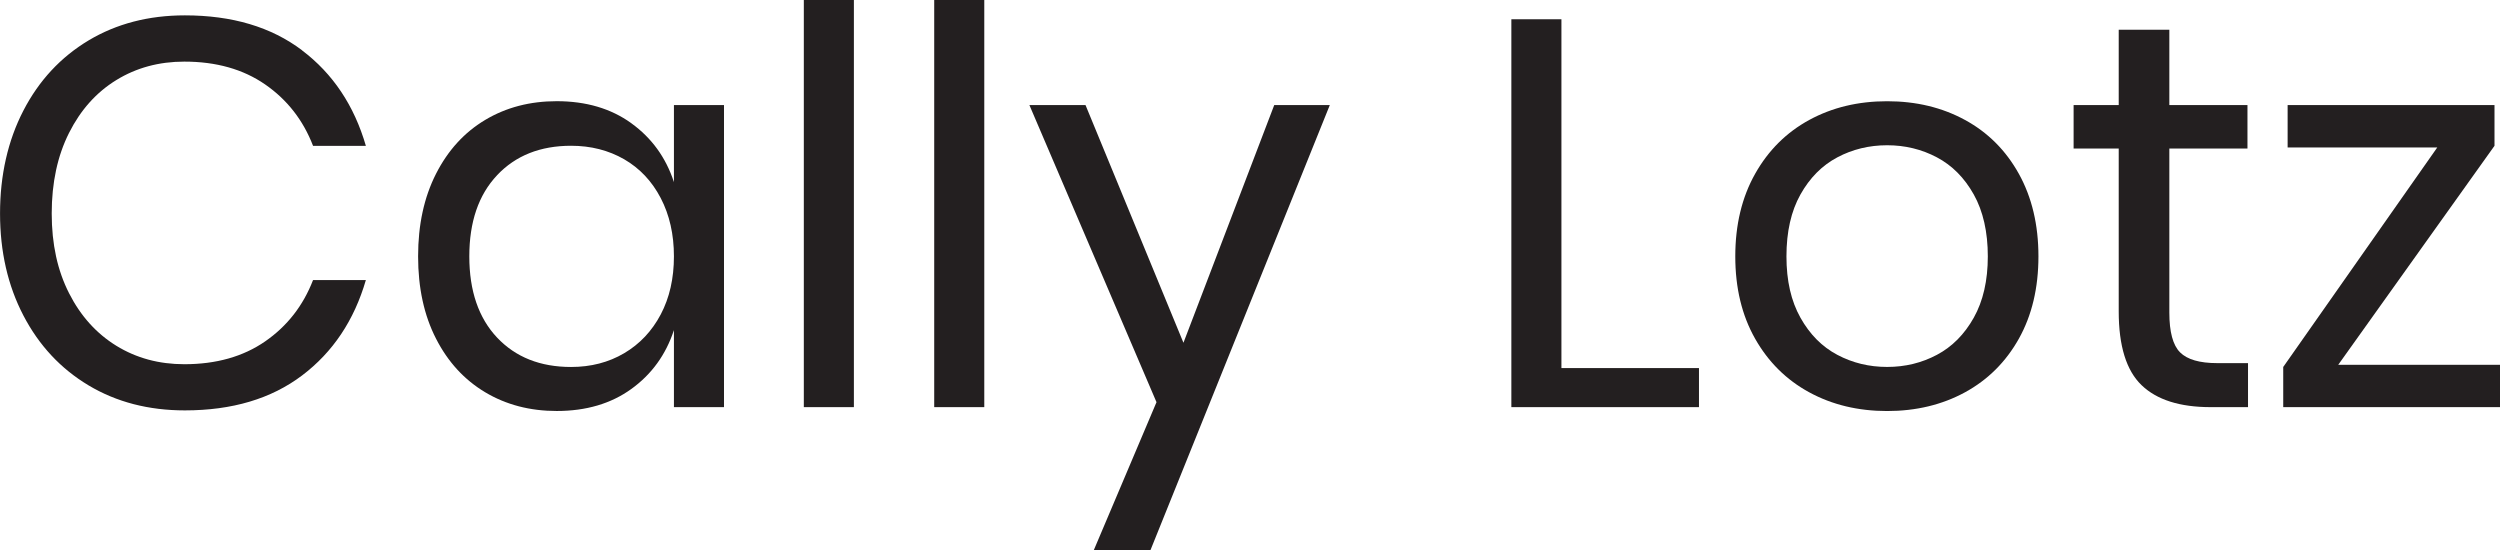 <?xml version="1.0" encoding="UTF-8"?><svg id="Layer_1" xmlns="http://www.w3.org/2000/svg" viewBox="0 0 590.71 130"><defs><style>.cls-1{fill:#231f20;}</style></defs><path class="cls-1" d="m71.37,11.9c7.28,5.5,12.31,13.02,15.08,22.56h-12.48c-2.34-6.07-6.11-10.9-11.31-14.5-5.2-3.6-11.57-5.4-19.11-5.4-5.98,0-11.33,1.45-16.05,4.35-4.73,2.9-8.45,7.06-11.18,12.48-2.73,5.42-4.1,11.77-4.1,19.05s1.37,13.48,4.1,18.85c2.73,5.38,6.46,9.51,11.18,12.42,4.72,2.9,10.07,4.35,16.05,4.35,7.54,0,13.91-1.8,19.11-5.4,5.2-3.6,8.97-8.43,11.31-14.49h12.48c-2.77,9.53-7.8,17.05-15.08,22.55-7.28,5.5-16.51,8.25-27.69,8.25-8.58,0-16.16-1.97-22.75-5.91-6.59-3.94-11.72-9.45-15.4-16.51-3.68-7.06-5.52-15.1-5.52-24.11s1.84-17.2,5.52-24.31c3.68-7.11,8.82-12.63,15.4-16.58,6.59-3.94,14.17-5.92,22.75-5.92,11.18,0,20.41,2.75,27.69,8.25Z"/><path class="cls-1" d="m149.17,29.12c4.81,3.47,8.17,8.1,10.07,13.91v-18.2h11.83v71.37h-11.83v-18.2c-1.91,5.81-5.26,10.44-10.07,13.91-4.81,3.47-10.68,5.2-17.62,5.2-6.33,0-11.96-1.47-16.9-4.42-4.94-2.95-8.82-7.17-11.63-12.68-2.82-5.5-4.23-11.98-4.23-19.44s1.41-13.95,4.23-19.5c2.82-5.55,6.69-9.79,11.63-12.74,4.94-2.95,10.57-4.42,16.9-4.42,6.93,0,12.8,1.73,17.62,5.2Zm-31.72,12.29c-4.38,4.64-6.56,11.03-6.56,19.17s2.19,14.54,6.56,19.18c4.38,4.64,10.21,6.95,17.49,6.95,4.68,0,8.86-1.08,12.54-3.25,3.68-2.17,6.56-5.22,8.64-9.16,2.08-3.94,3.12-8.52,3.12-13.72s-1.04-9.79-3.12-13.78c-2.08-3.99-4.96-7.04-8.64-9.17-3.69-2.12-7.87-3.19-12.54-3.19-7.28,0-13.11,2.32-17.49,6.96Z"/><path class="cls-1" d="m201.76,0v96.2h-11.83V0h11.83Z"/><path class="cls-1" d="m232.57,0v96.2h-11.83V0h11.83Z"/><path class="cls-1" d="m256.49,24.83l23.14,56.16,21.45-56.16h13.13l-42.38,105.17h-13.39l14.82-34.97-30.03-70.2h13.26Z"/><path class="cls-1" d="m368.94,86.97h32.5v9.23h-44.33V4.55h11.83v82.42Z"/><path class="cls-1" d="m464.29,28.34c5.42,2.95,9.66,7.19,12.74,12.74,3.08,5.55,4.62,12.05,4.62,19.5s-1.54,13.93-4.62,19.44c-3.08,5.5-7.33,9.73-12.74,12.68-5.42,2.95-11.55,4.42-18.39,4.42s-12.98-1.47-18.4-4.42c-5.42-2.95-9.68-7.17-12.8-12.68-3.12-5.5-4.68-11.98-4.68-19.44s1.56-13.95,4.68-19.5c3.12-5.55,7.39-9.79,12.8-12.74,5.42-2.95,11.55-4.42,18.4-4.42s12.98,1.47,18.39,4.42Zm-30.16,8.84c-3.6,1.91-6.5,4.83-8.71,8.77-2.21,3.94-3.31,8.82-3.31,14.62s1.1,10.55,3.31,14.5c2.21,3.94,5.11,6.87,8.71,8.77,3.6,1.91,7.52,2.86,11.77,2.86s8.17-.95,11.76-2.86c3.6-1.91,6.5-4.83,8.71-8.77,2.21-3.94,3.32-8.77,3.32-14.5s-1.11-10.68-3.32-14.62c-2.21-3.94-5.11-6.87-8.71-8.77-3.6-1.91-7.52-2.86-11.76-2.86s-8.17.95-11.77,2.86Z"/><path class="cls-1" d="m531.17,85.8v10.4h-8.84c-7.28,0-12.72-1.73-16.32-5.2-3.6-3.47-5.39-9.27-5.39-17.42v-38.48h-10.66v-10.27h10.66V7.02h11.96v17.81h18.46v10.27h-18.46v38.74c0,4.59.84,7.73,2.54,9.42,1.69,1.69,4.62,2.54,8.77,2.54h7.28Z"/><path class="cls-1" d="m552.49,86.19h38.22v10.01h-51.22v-9.49l36.4-51.87h-35.36v-10.01h48.88v9.62l-36.92,51.74Z"/></svg>